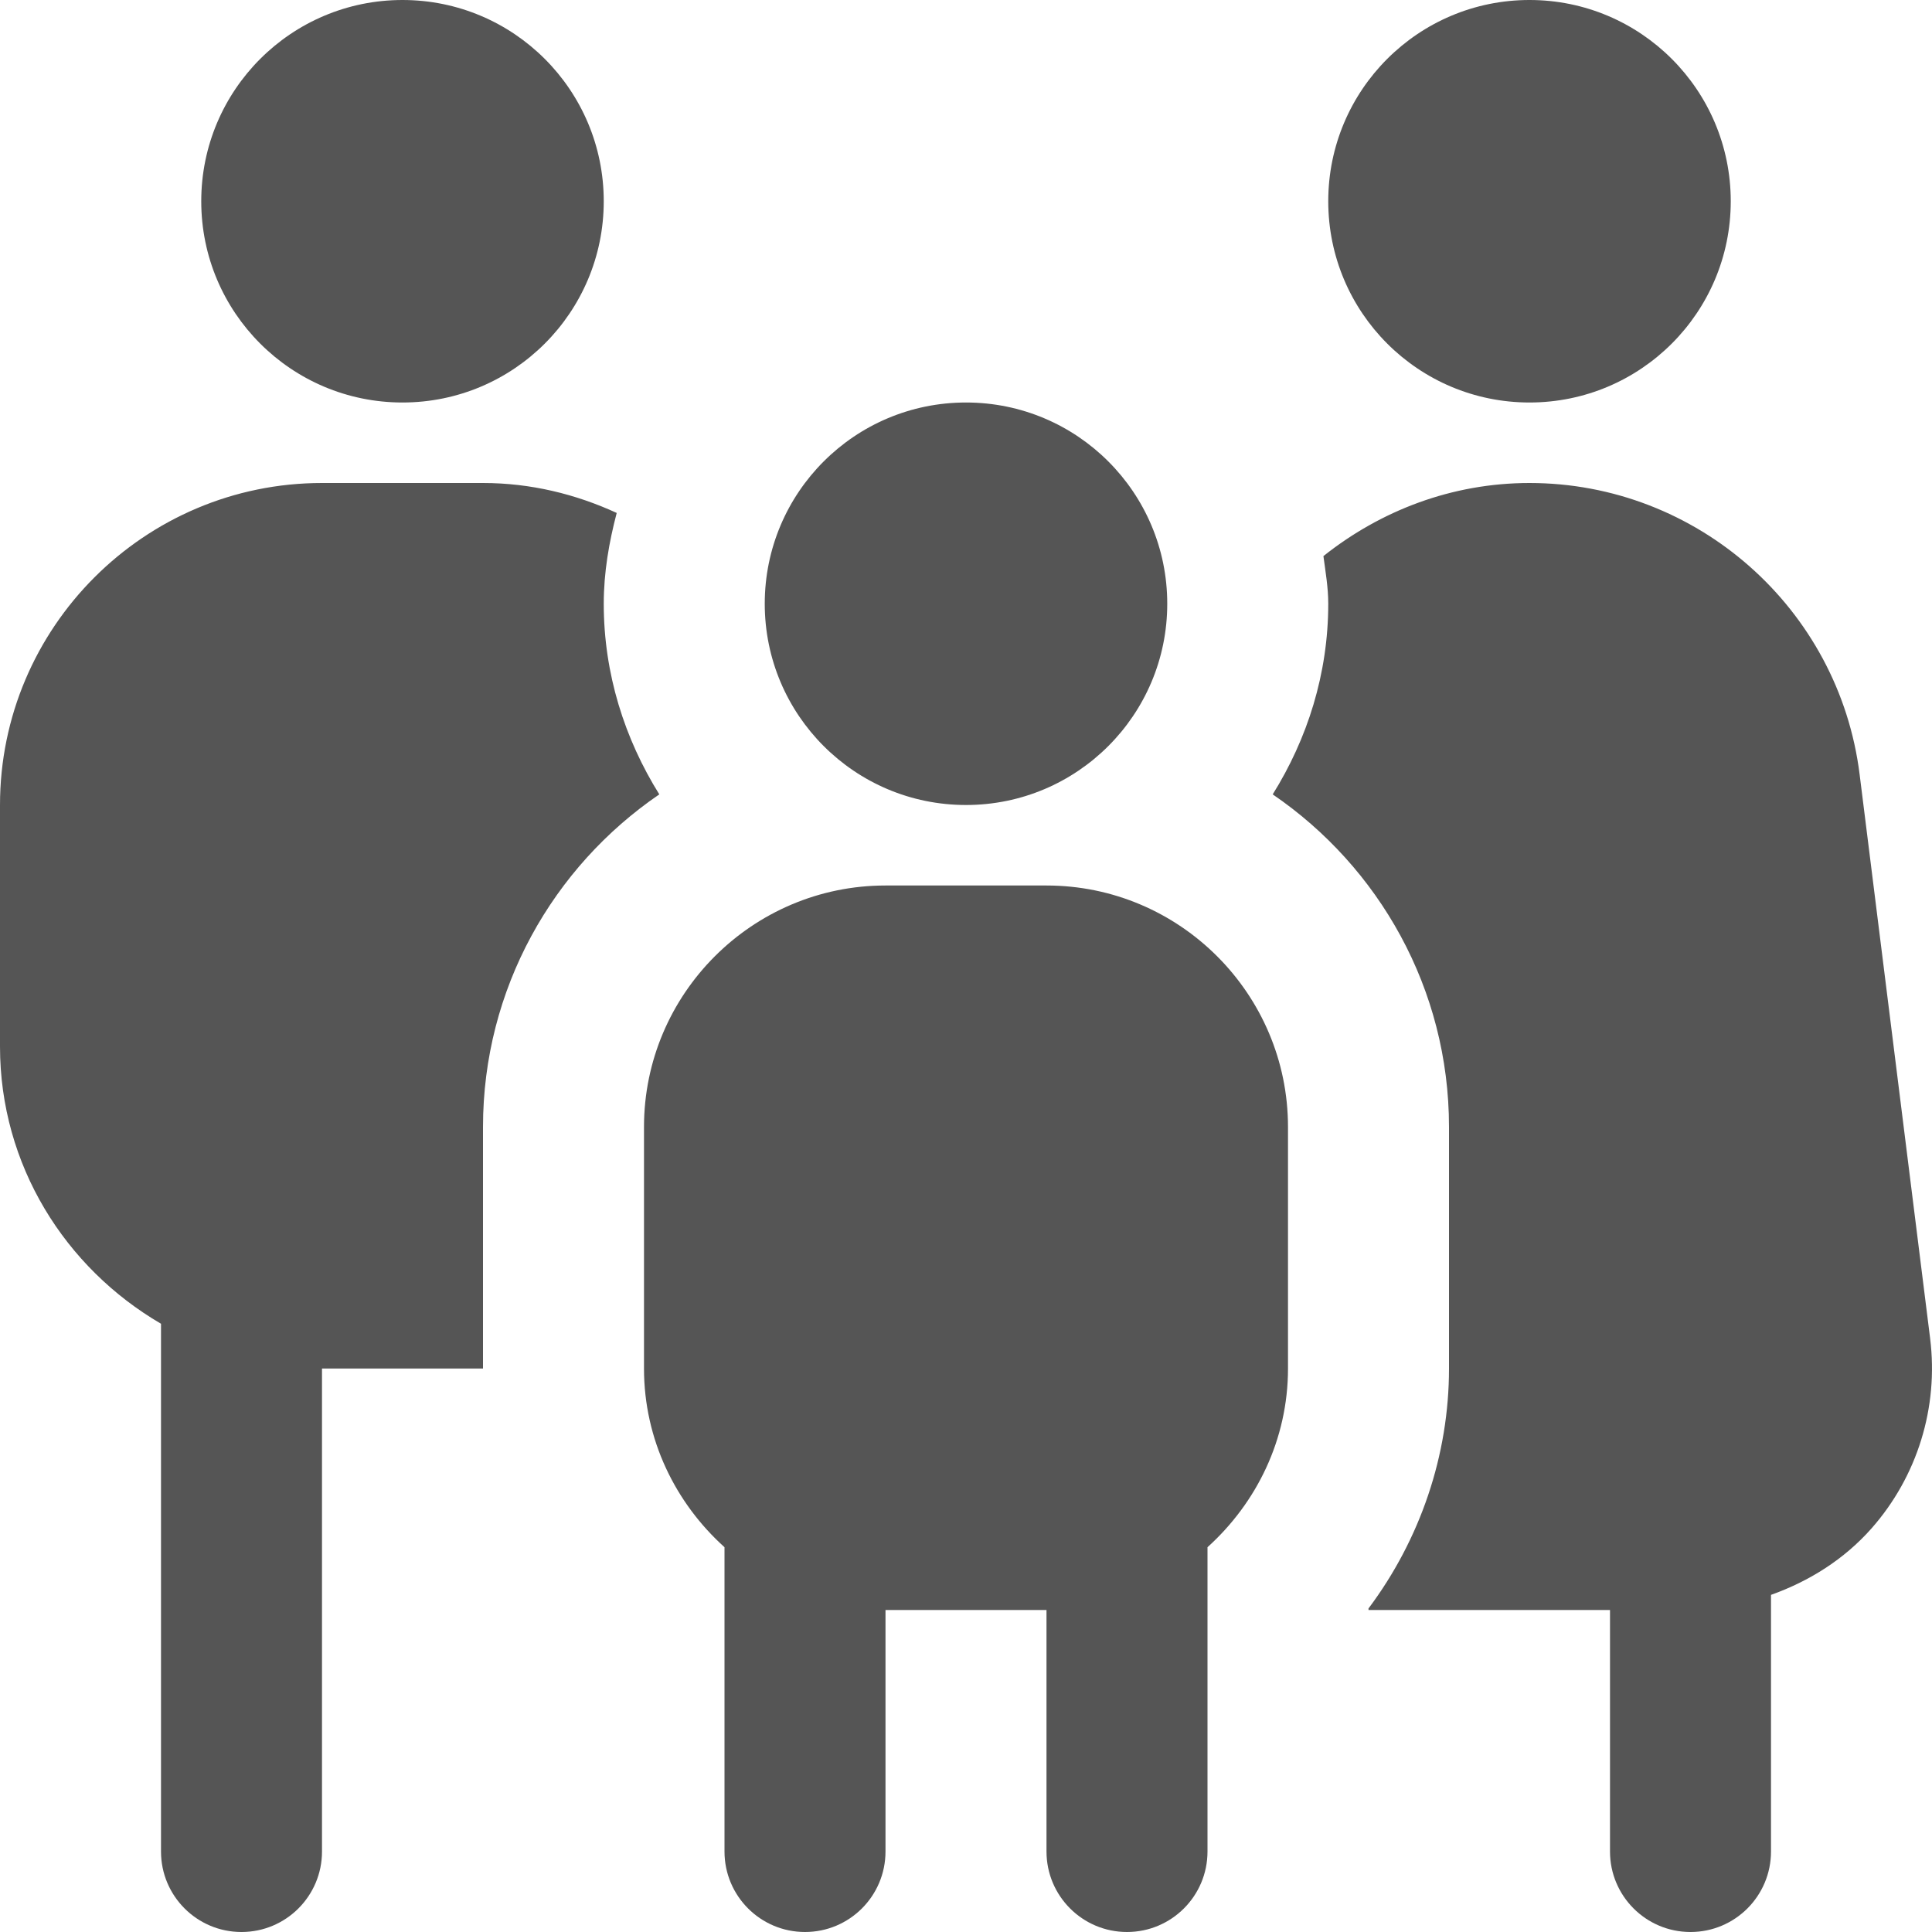 <?xml version="1.0" encoding="UTF-8"?>
<svg xmlns="http://www.w3.org/2000/svg" id="Layer_1" data-name="Layer 1" viewBox="0 0 24 24">
  <path fill="#555" d="m12,5c1.381,0,2.5,1.119,2.5,2.5s-1.119,2.5-2.5,2.5-2.5-1.119-2.5-2.5,1.119-2.5,2.5-2.5Zm4,9v3c0,.883-.391,1.67-1,2.22v3.78c0,.553-.448,1-1,1s-1-.447-1-1v-3h-2v3c0,.553-.448,1-1,1s-1-.447-1-1v-3.78c-.609-.549-1-1.337-1-2.22v-3c0-1.654,1.346-3,3-3h2c1.654,0,3,1.346,3,3ZM5,5c1.381,0,2.5-1.119,2.5-2.5S6.381,0,5,0s-2.5,1.119-2.5,2.5,1.119,2.5,2.5,2.5Zm2.5,2.5c0-.392.066-.765.161-1.128-.507-.233-1.067-.372-1.661-.372h-2C1.794,6,0,7.794,0,10v3c0,1.474.81,2.75,2,3.444v6.556c0,.553.448,1,1,1s1-.447,1-1v-6h2v-3c0-1.716.87-3.231,2.19-4.132-.43-.69-.69-1.497-.69-2.368Zm11.5-2.5c1.381,0,2.5-1.119,2.5-2.5s-1.119-2.5-2.5-2.5-2.5,1.119-2.5,2.5,1.119,2.5,2.5,2.5Zm4.977,11.628l-.876-7.007c-.257-2.064-2.02-3.621-4.101-3.621-.964,0-1.851.344-2.56.908.026.196.06.389.06.592,0,.871-.26,1.679-.69,2.368,1.32.901,2.19,2.416,2.19,4.132v3c0,1.077-.357,2.123-1,2.981v.019h3v3c0,.552.447,1,1,1s1-.448,1-1v-3.188c.474-.169.909-.441,1.249-.826.569-.645.834-1.504.728-2.357Z"/>
</svg>
